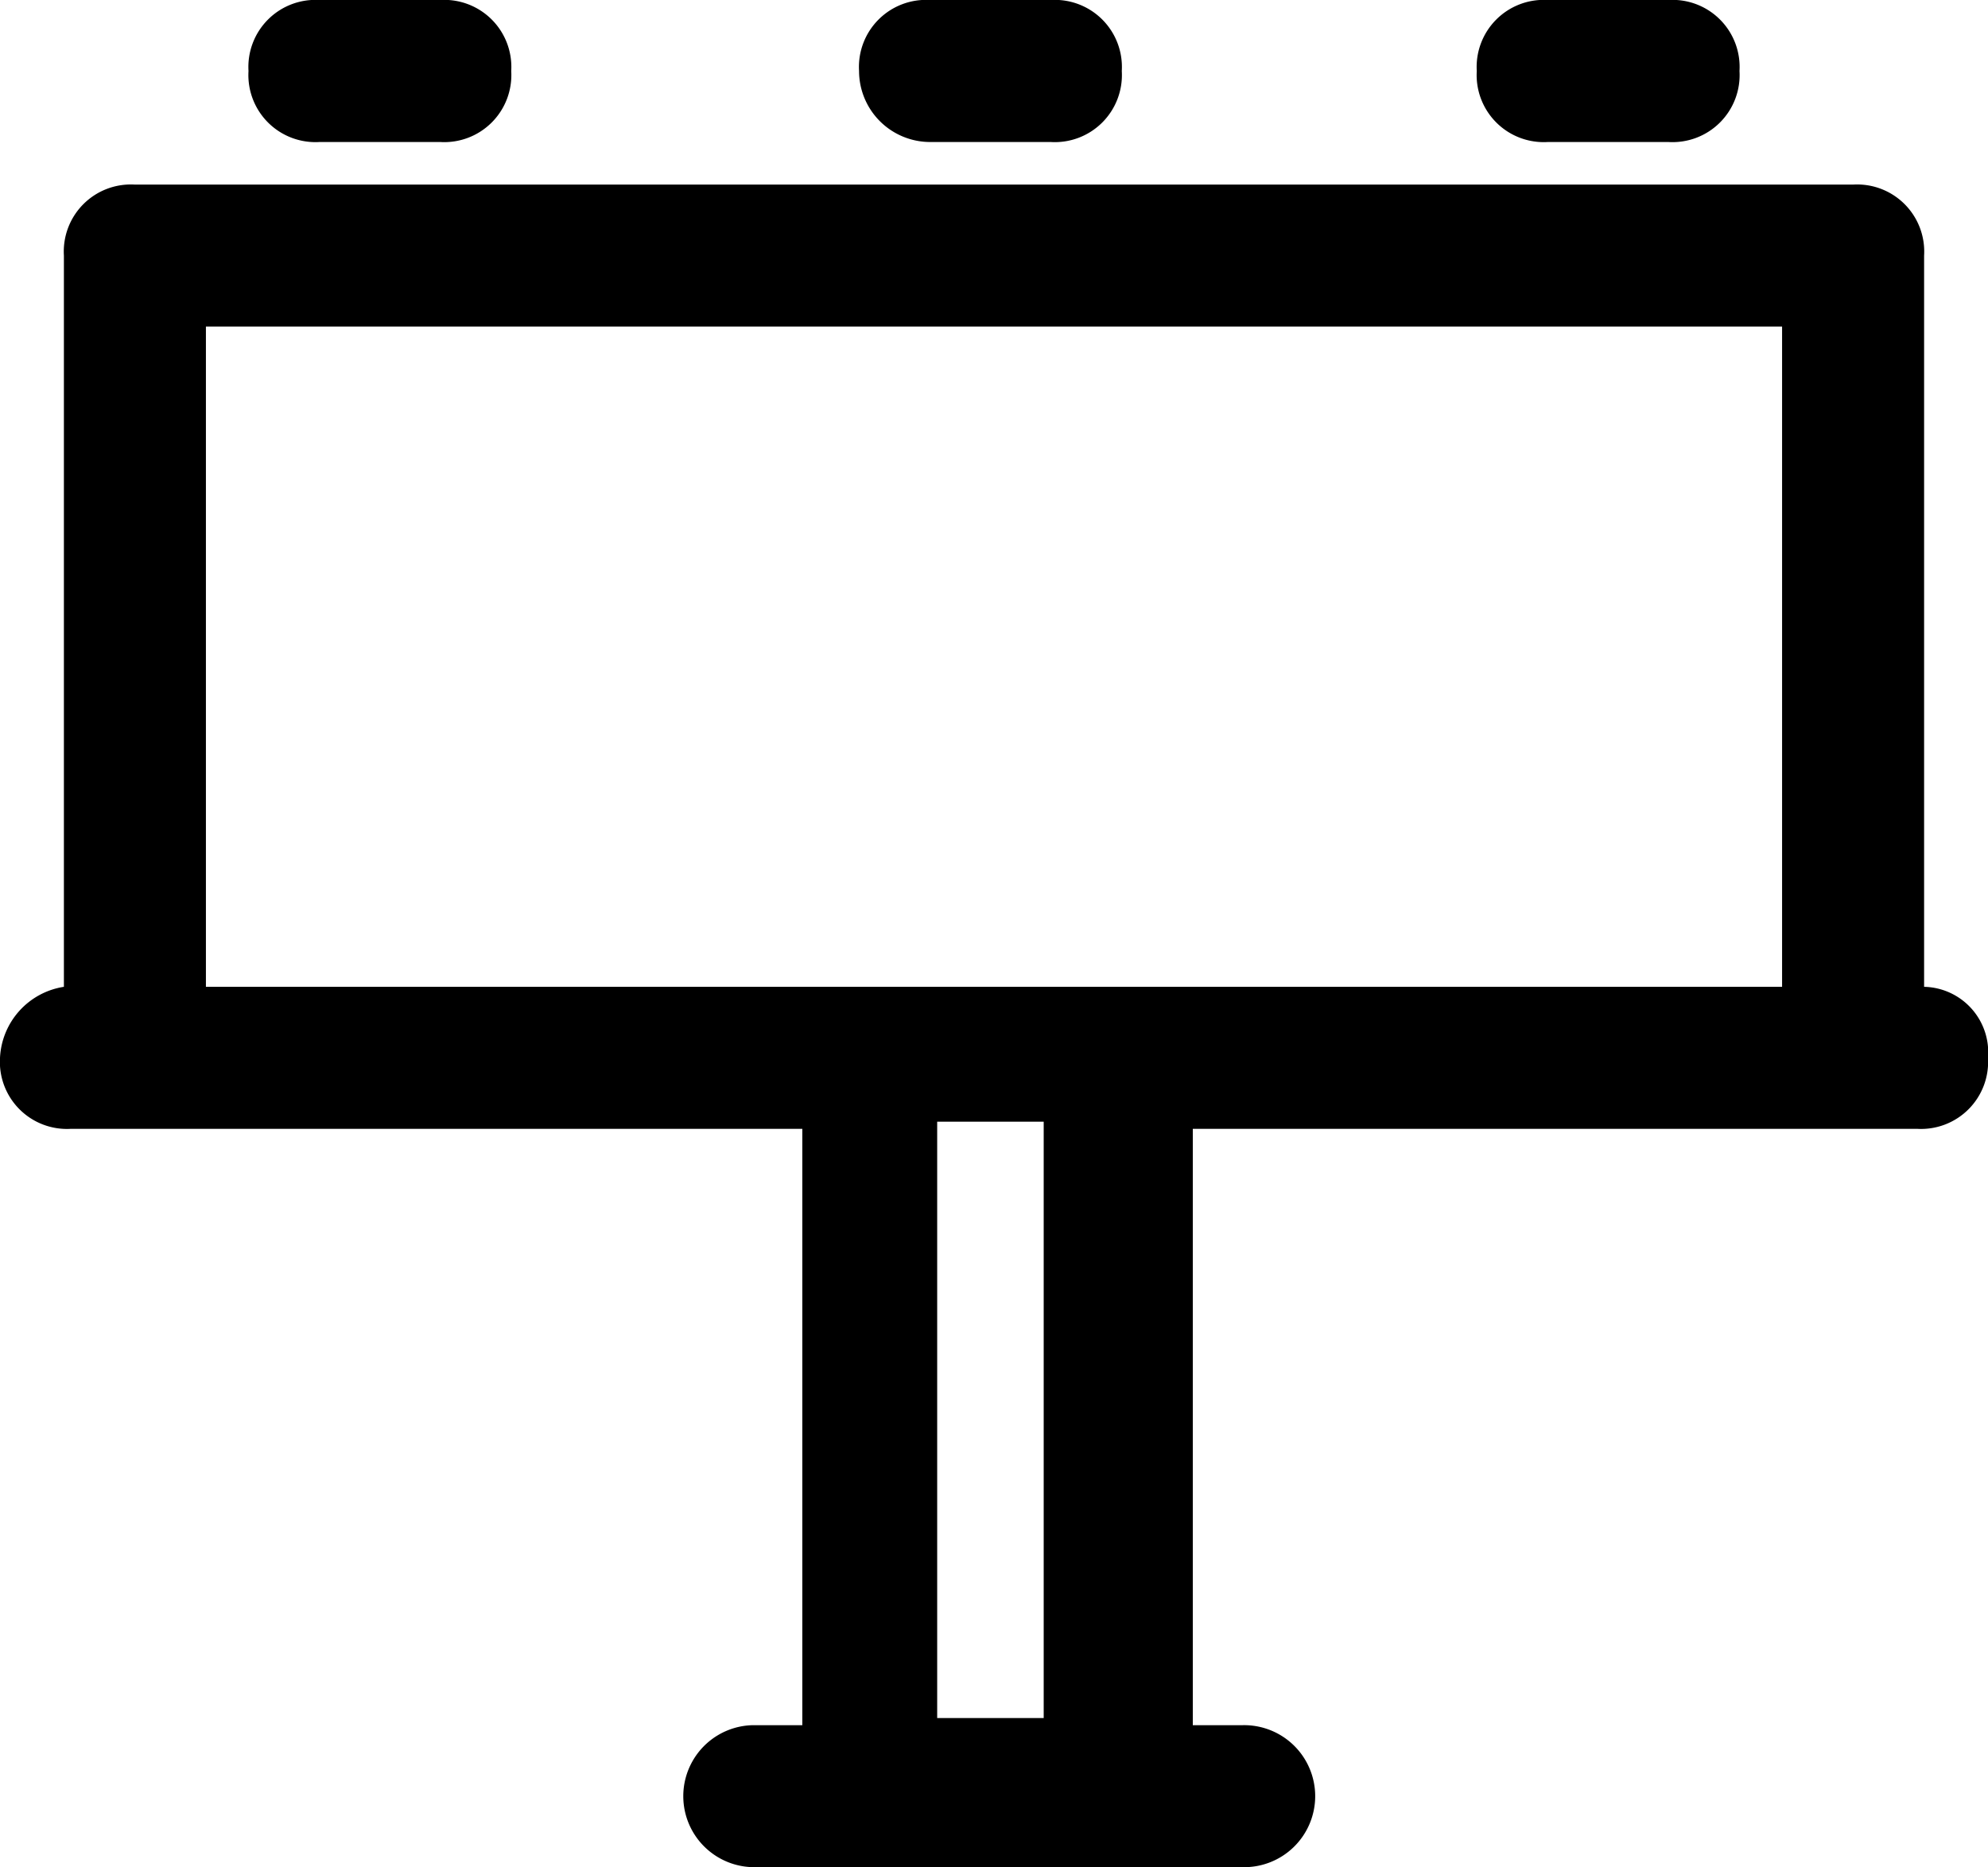 <svg xmlns="http://www.w3.org/2000/svg" width="50" height="46.964" viewBox="0 0 50 46.964">
  <g id="billboard" transform="translate(0 -15.543)">
    <g id="Group_14" data-name="Group 14" transform="translate(0 20.186)">
      <g id="Group_13" data-name="Group 13">
        <path id="Path_60" data-name="Path 60" d="M48.393,83.264V64.872a1.687,1.687,0,0,0-1.786-1.786H3.393a1.687,1.687,0,0,0-1.786,1.786V83.264A1.9,1.9,0,0,0,0,85.05a1.687,1.687,0,0,0,1.786,1.786H20.179v15h-1.25a1.786,1.786,0,0,0,0,3.571H31.25a1.786,1.786,0,1,0,0-3.571H30v-15H48.214A1.687,1.687,0,0,0,50,85.05,1.649,1.649,0,0,0,48.393,83.264ZM26.25,101.657H23.571v-15H26.25ZM44.821,83.264H5.179V66.657H44.821Z" transform="translate(0 -63.086)"/>
      </g>
    </g>
    <g id="Group_16" data-name="Group 16" transform="translate(21.607 15.543)">
      <g id="Group_15" data-name="Group 15">
        <path id="Path_61" data-name="Path 61" d="M226.079,15.543h-3.036a1.687,1.687,0,0,0-1.786,1.786,1.789,1.789,0,0,0,1.786,1.786h3.036a1.687,1.687,0,0,0,1.786-1.786A1.687,1.687,0,0,0,226.079,15.543Z" transform="translate(-221.258 -15.543)"/>
      </g>
    </g>
    <g id="Group_18" data-name="Group 18" transform="translate(6.25 15.543)">
      <g id="Group_17" data-name="Group 17">
        <path id="Path_62" data-name="Path 62" d="M68.821,15.543H65.786A1.687,1.687,0,0,0,64,17.329a1.687,1.687,0,0,0,1.786,1.786h3.036a1.687,1.687,0,0,0,1.786-1.786A1.687,1.687,0,0,0,68.821,15.543Z" transform="translate(-64 -15.543)"/>
      </g>
    </g>
    <g id="Group_20" data-name="Group 20" transform="translate(37.143 15.543)">
      <g id="Group_19" data-name="Group 19">
        <path id="Path_63" data-name="Path 63" d="M385.164,15.543h-3.036a1.687,1.687,0,0,0-1.786,1.786,1.687,1.687,0,0,0,1.786,1.786h3.036a1.687,1.687,0,0,0,1.786-1.786A1.687,1.687,0,0,0,385.164,15.543Z" transform="translate(-380.343 -15.543)"/>
      </g>
    </g>
  </g>
</svg>
